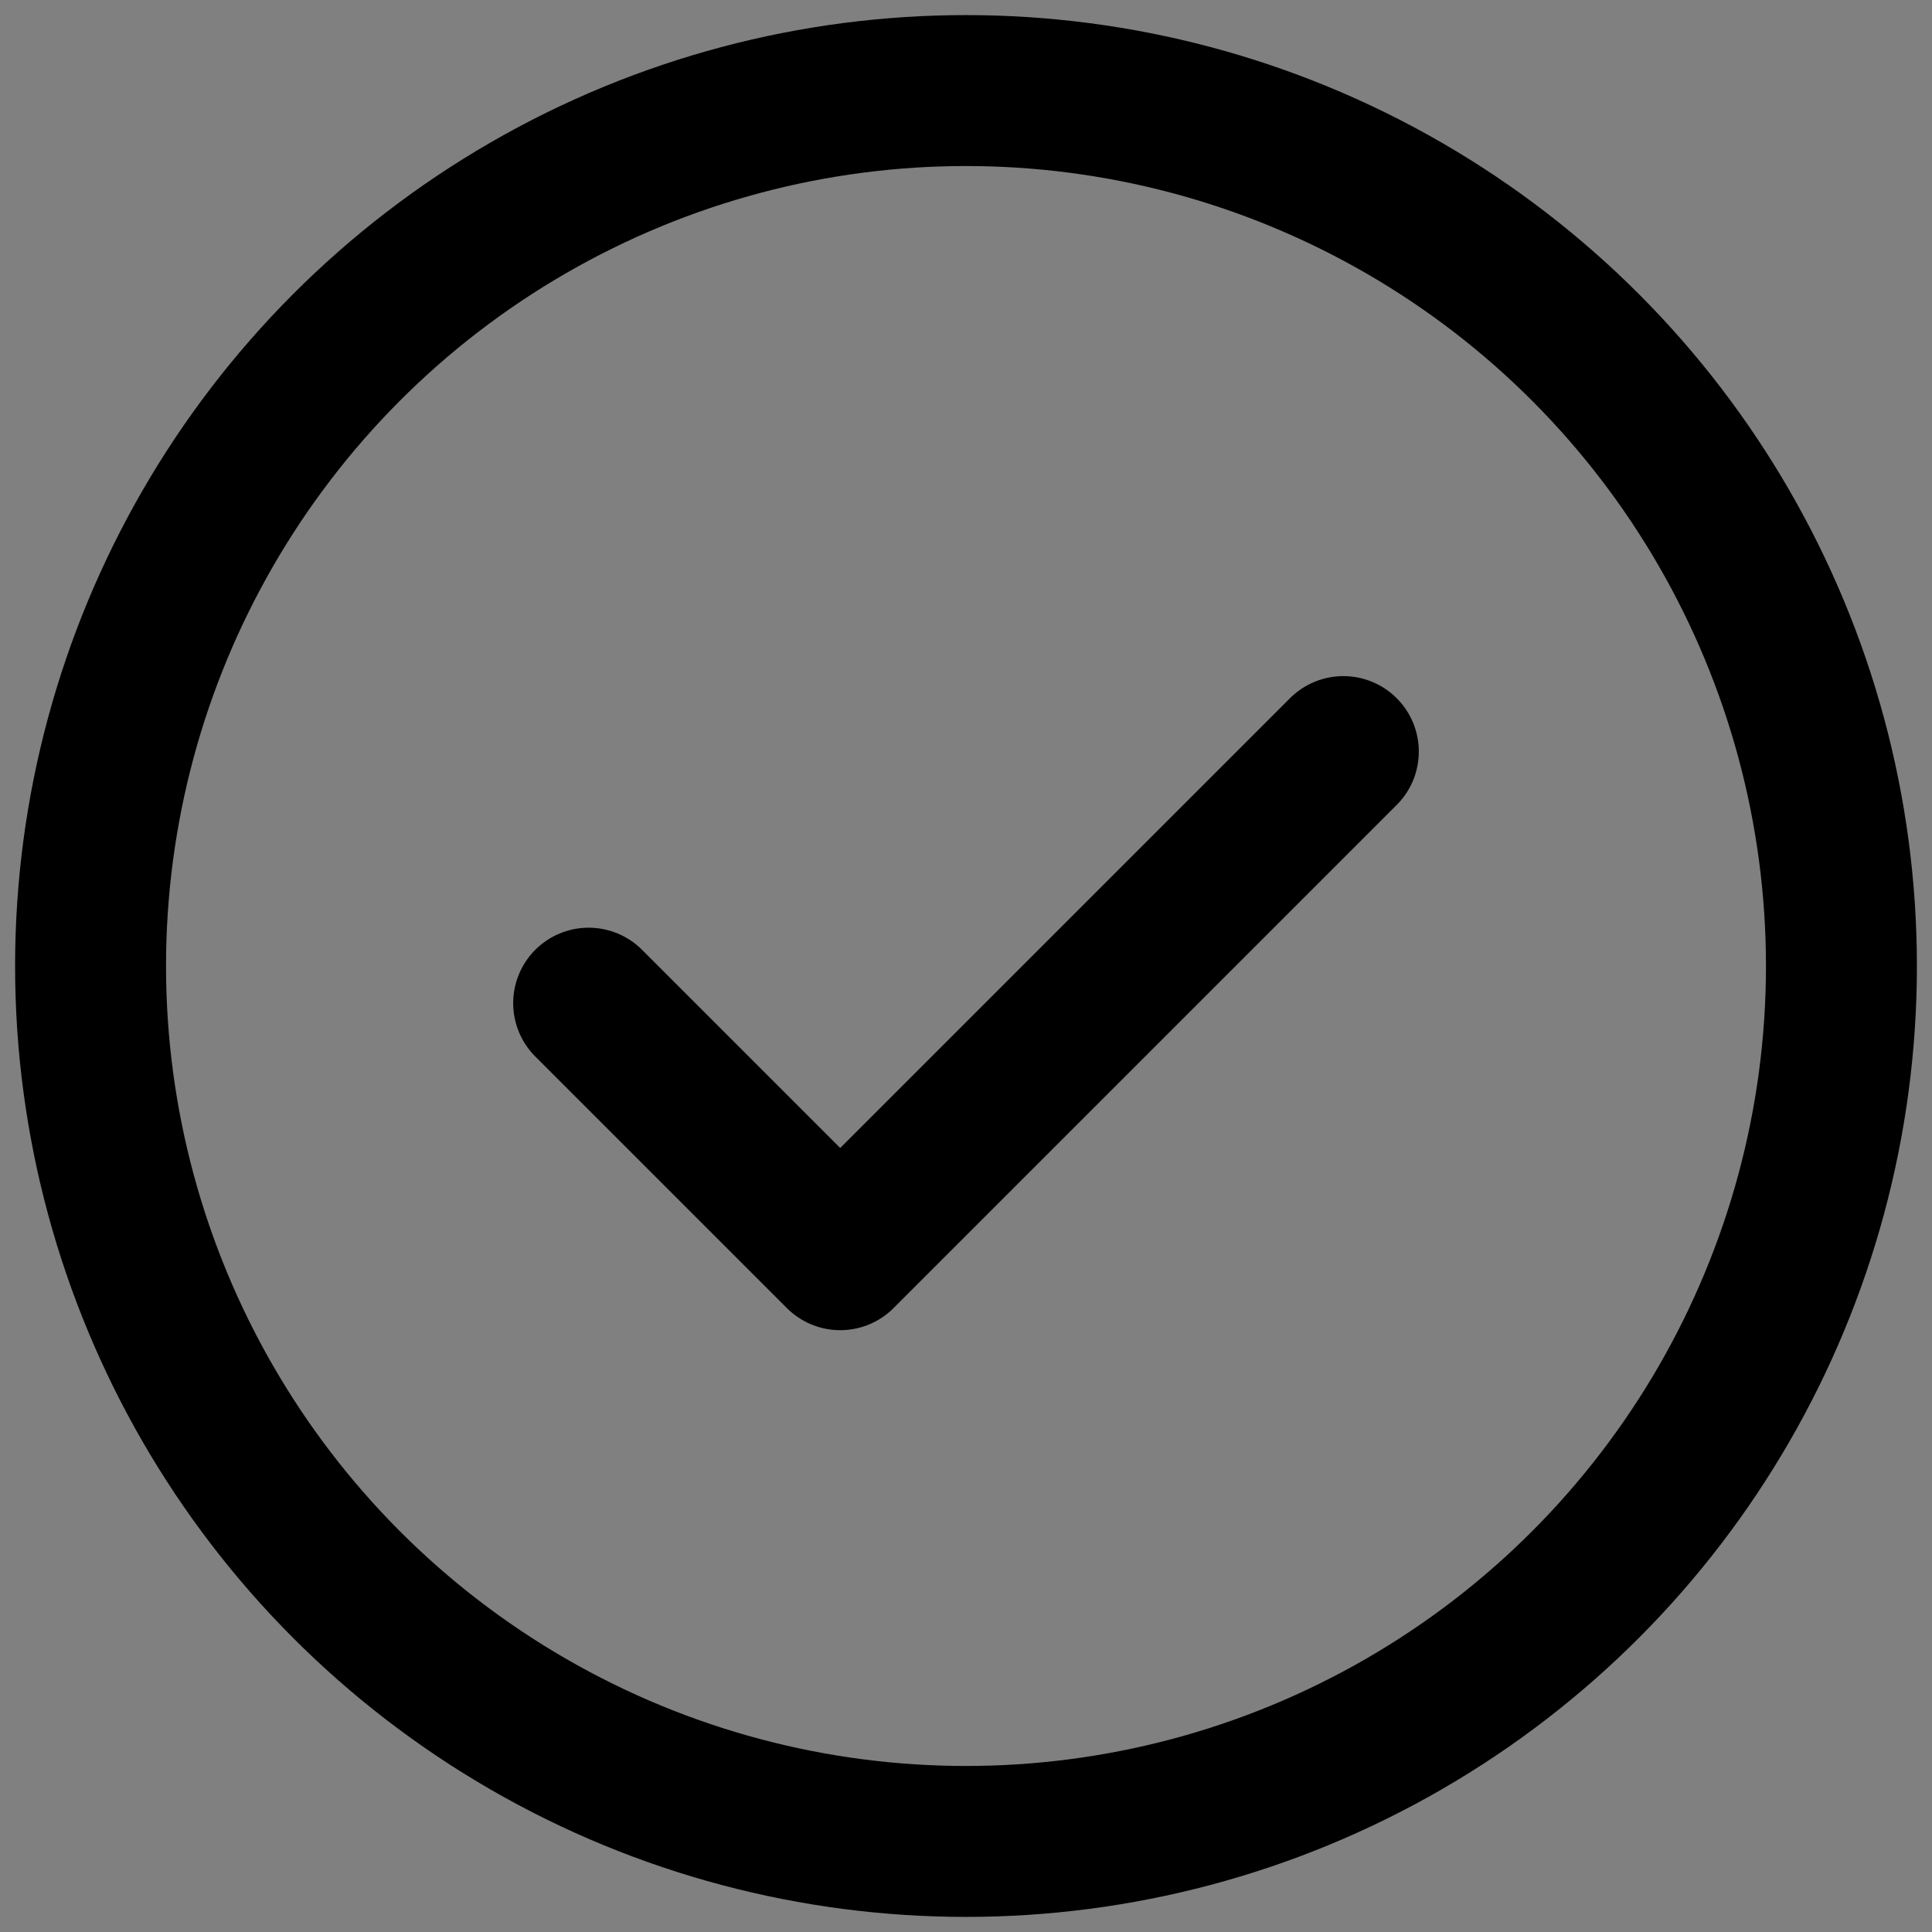 <?xml version="1.0" encoding="UTF-8"?> <svg xmlns="http://www.w3.org/2000/svg" width="64" height="64" version="1.1" viewBox="0 0 64 64"><rect x="0" y="0" width="64" height="64" fill="#808080" stroke="none"/><g><g id="progress"><rect x="-183.278" y="-100.066" width="865.681" height="3237.026" fill="none" stroke="#f0f0f0" stroke-linecap="round" stroke-linejoin="round" stroke-width="5"></rect><g><polyline points="44.5 24.897 27.833 41.564 19.5 33.231" fill="none" stroke="#000" stroke-linecap="round" stroke-linejoin="round" stroke-width="5"></polyline><circle cx="32" cy="32" r="29" fill="none" stroke="#000" stroke-linecap="round" stroke-miterlimit="10" stroke-width="5"></circle></g></g></g></svg> 